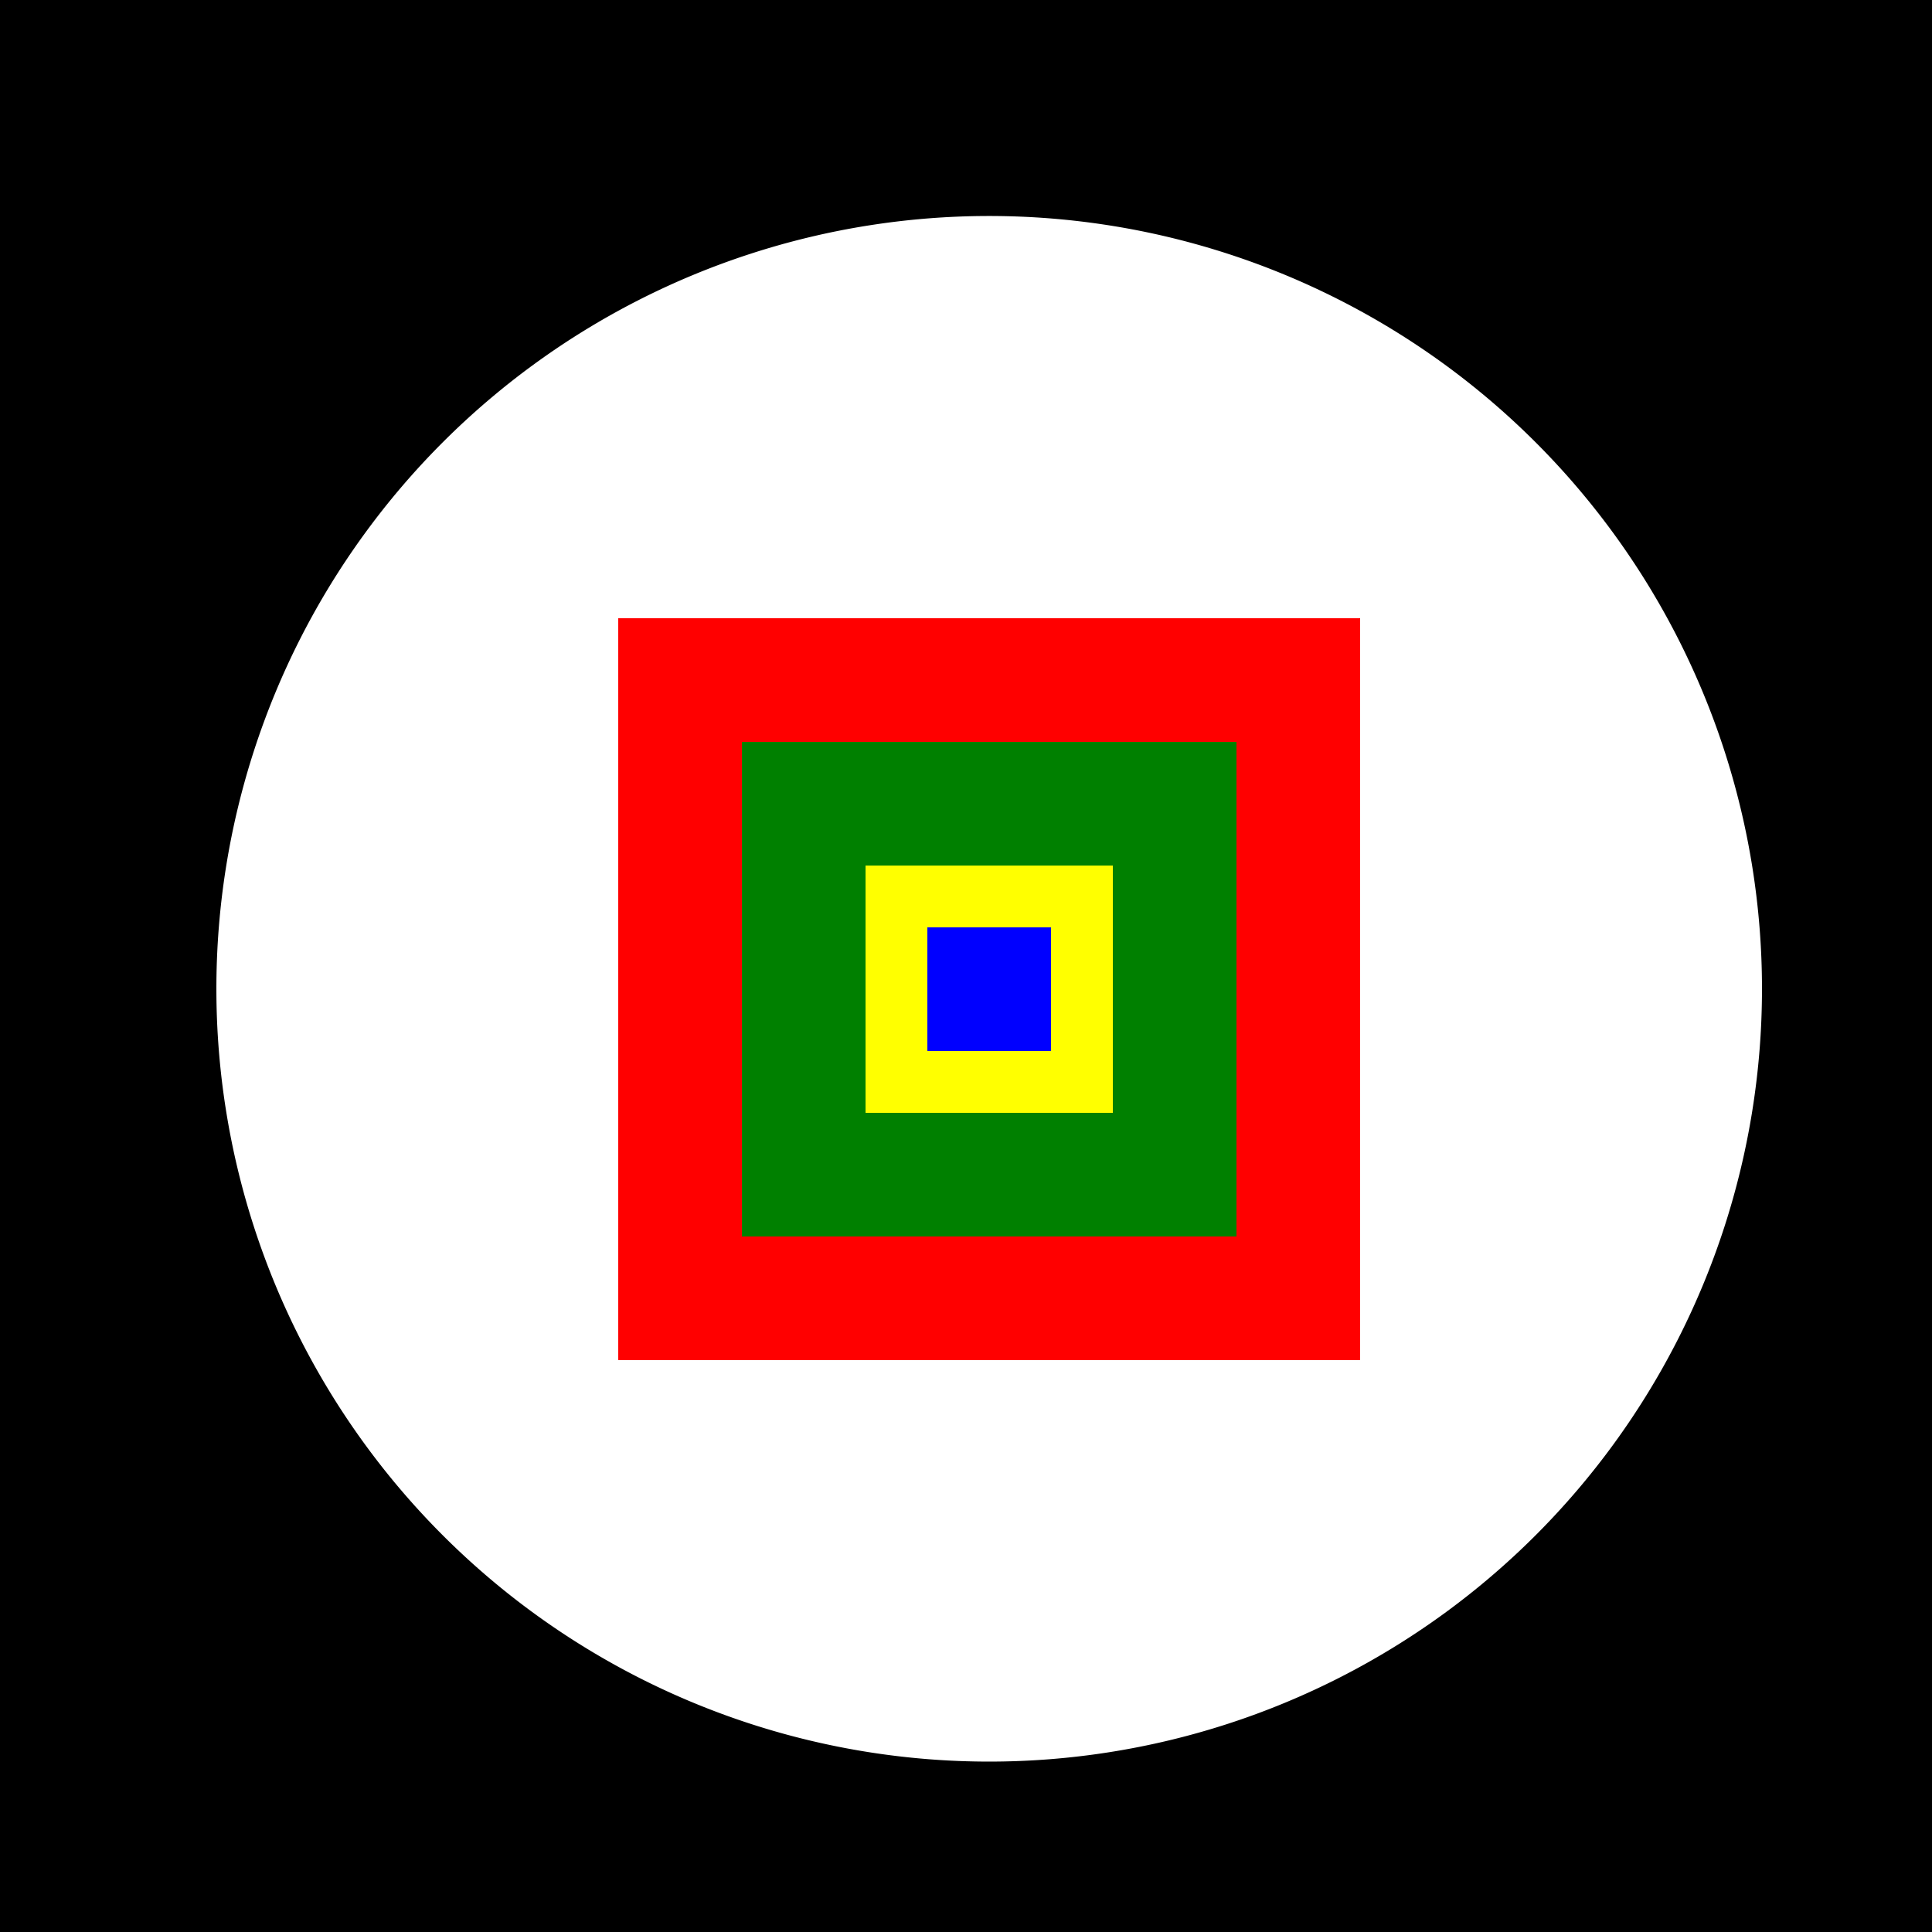 <!--

Generated by DrawGPT.
Free, open source, AI generated images in SVG, PNG, and HTML Canvas format.
https://drawgpt.ai

Created: 2023-09-26T03:25:08.588Z
Link: https://drawgpt.ai/prompt/19235/

-->
<svg xmlns="http://www.w3.org/2000/svg" xmlns:xlink="http://www.w3.org/1999/xlink" width="500" height="500"><defs/><g><rect fill="black" stroke="none" x="0" y="0" width="512" height="512"/><path fill="white" stroke="none" paint-order="stroke fill markers" d=" M 456 256 A 200 200 0 1 1 456 255.8"/><rect fill="red" stroke="none" x="160" y="160" width="192" height="192"/><rect fill="green" stroke="none" x="192" y="192" width="128" height="128"/><rect fill="yellow" stroke="none" x="224" y="224" width="64" height="64"/><rect fill="blue" stroke="none" x="240" y="240" width="32" height="32"/></g></svg>